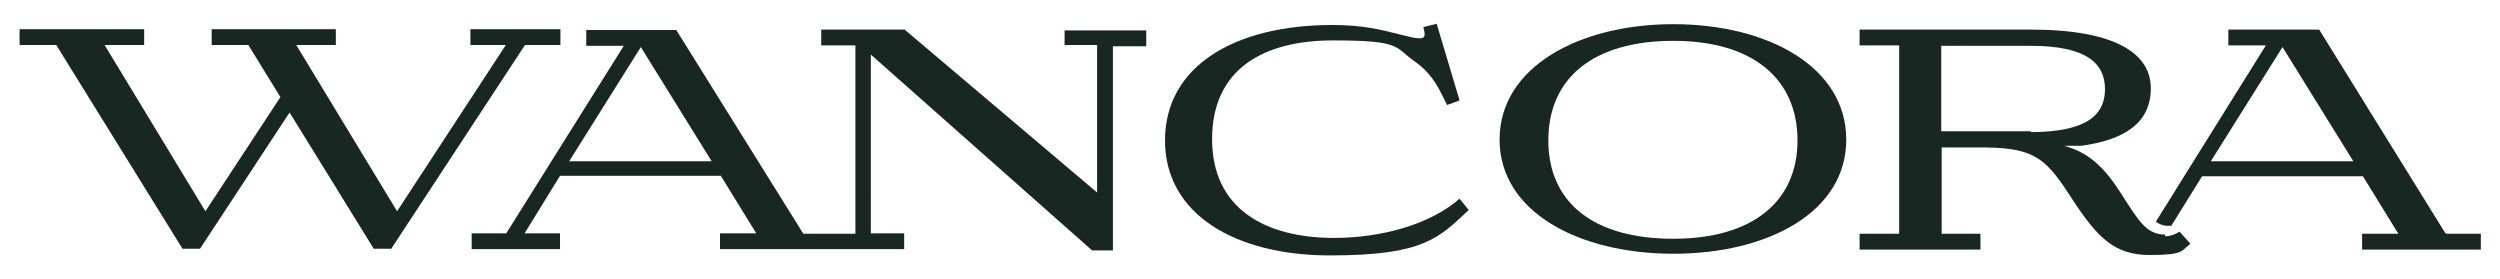<svg xmlns="http://www.w3.org/2000/svg" id="Capa_1" viewBox="0 0 600 67"><defs><style>      .st0 {        fill: #192723;      }    </style></defs><path class="st0" d="M586.9,56l-30.3-48.9h-21.8v3.8h9l-26.4,42.3c.8.6,1.8,1,2.7,1h1l7.4-11.9h38.6l8.5,13.8h-8.7v3.8h28.5v-3.8h-8.3l-.2-.2ZM530.6,38.7l17.2-27.4,17,27.4h-34.1Z"></path><path class="st0" d="M255.4,10.8h7.9v35.4L217.1,7.1h-20v3.8h8.2v45.2h-12.5l-30.5-48.9h-21.6v3.8h9l-28.2,45h-8.3v3.8h21.2v-3.8h-8.5l8.5-13.8h38.6l8.5,13.8h-8.7v3.8h44.2v-3.8h-8V13.1l53.1,47h5V11.1h8v-3.8h-19.6v3.8-.3ZM136.6,38.7l17.2-27.4,17,27.4h-34.1Z"></path><path class="st0" d="M350.5,47.5c-7.1,6.4-19.1,9.6-30.3,9.6-16.4,0-29.3-6.9-29.3-23.7s12.3-23.7,29-23.7,14.7,1.6,19.7,5.1c3.2,2.2,5.1,5.1,6.6,8.2l1.1,2.2,3-1.1-5.5-18.4-3.2.8c.5,1.9.5,2.7-.8,2.7s-2.1-.3-4.3-.8c-5.5-1.4-9.6-2.4-16.8-2.4-23.4,0-40.1,9.9-40.1,27.7s17,27.6,39.6,27.6,26.1-4.2,33.3-10.9l-2.2-2.7.2-.2Z"></path><path class="st0" d="M401.6,5.8c-22.6,0-41.7,10.3-41.7,27.7s19.1,27.4,41.7,27.4,41.5-9.9,41.5-27.4-18.9-27.7-41.5-27.7ZM401.6,57.3c-19.2,0-30-8.7-30-23.6s10.7-23.9,30-23.9,29.8,9.3,29.8,23.9-10.7,23.6-29.8,23.6Z"></path><path class="st0" d="M134.5,10.8v-3.8h-21.6v3.8h8.5l-26.1,39.9-24.2-39.9h9.5v-3.8h-29.8v3.8h8.8l7.7,12.5-18,27.4L25.1,10.8h9.5v-3.8H4.7v3.8h8.8l30.3,48.9h4.2l21.5-32.7,20.2,32.7h4.2L126,10.8h8.5,0Z"></path><path class="st0" d="M519.6,56.3c-4.5,0-6.4-3.4-10.7-10.1-3.8-5.9-7.5-9.6-13.5-11.2h4c10.6-1.4,16.8-5.6,16.8-13.8s-8.2-14.1-28.9-14.1h-41v3.8h9.5v45.2h-9.5v3.8h29v-3.8h-9.3v-20.7h10.9c11.9.2,14.4,3,20.7,12.8,5.8,8.8,9.9,13,18.3,13s7.5-1,9.8-2.7l-2.6-2.9c-1,.6-2.1,1.1-3.5,1.1v-.5ZM487.4,31.5h-21.5V11h21.5c13.5,0,17.8,4.3,17.8,10.4s-4.3,10.3-17.8,10.3v-.2Z"></path></svg>